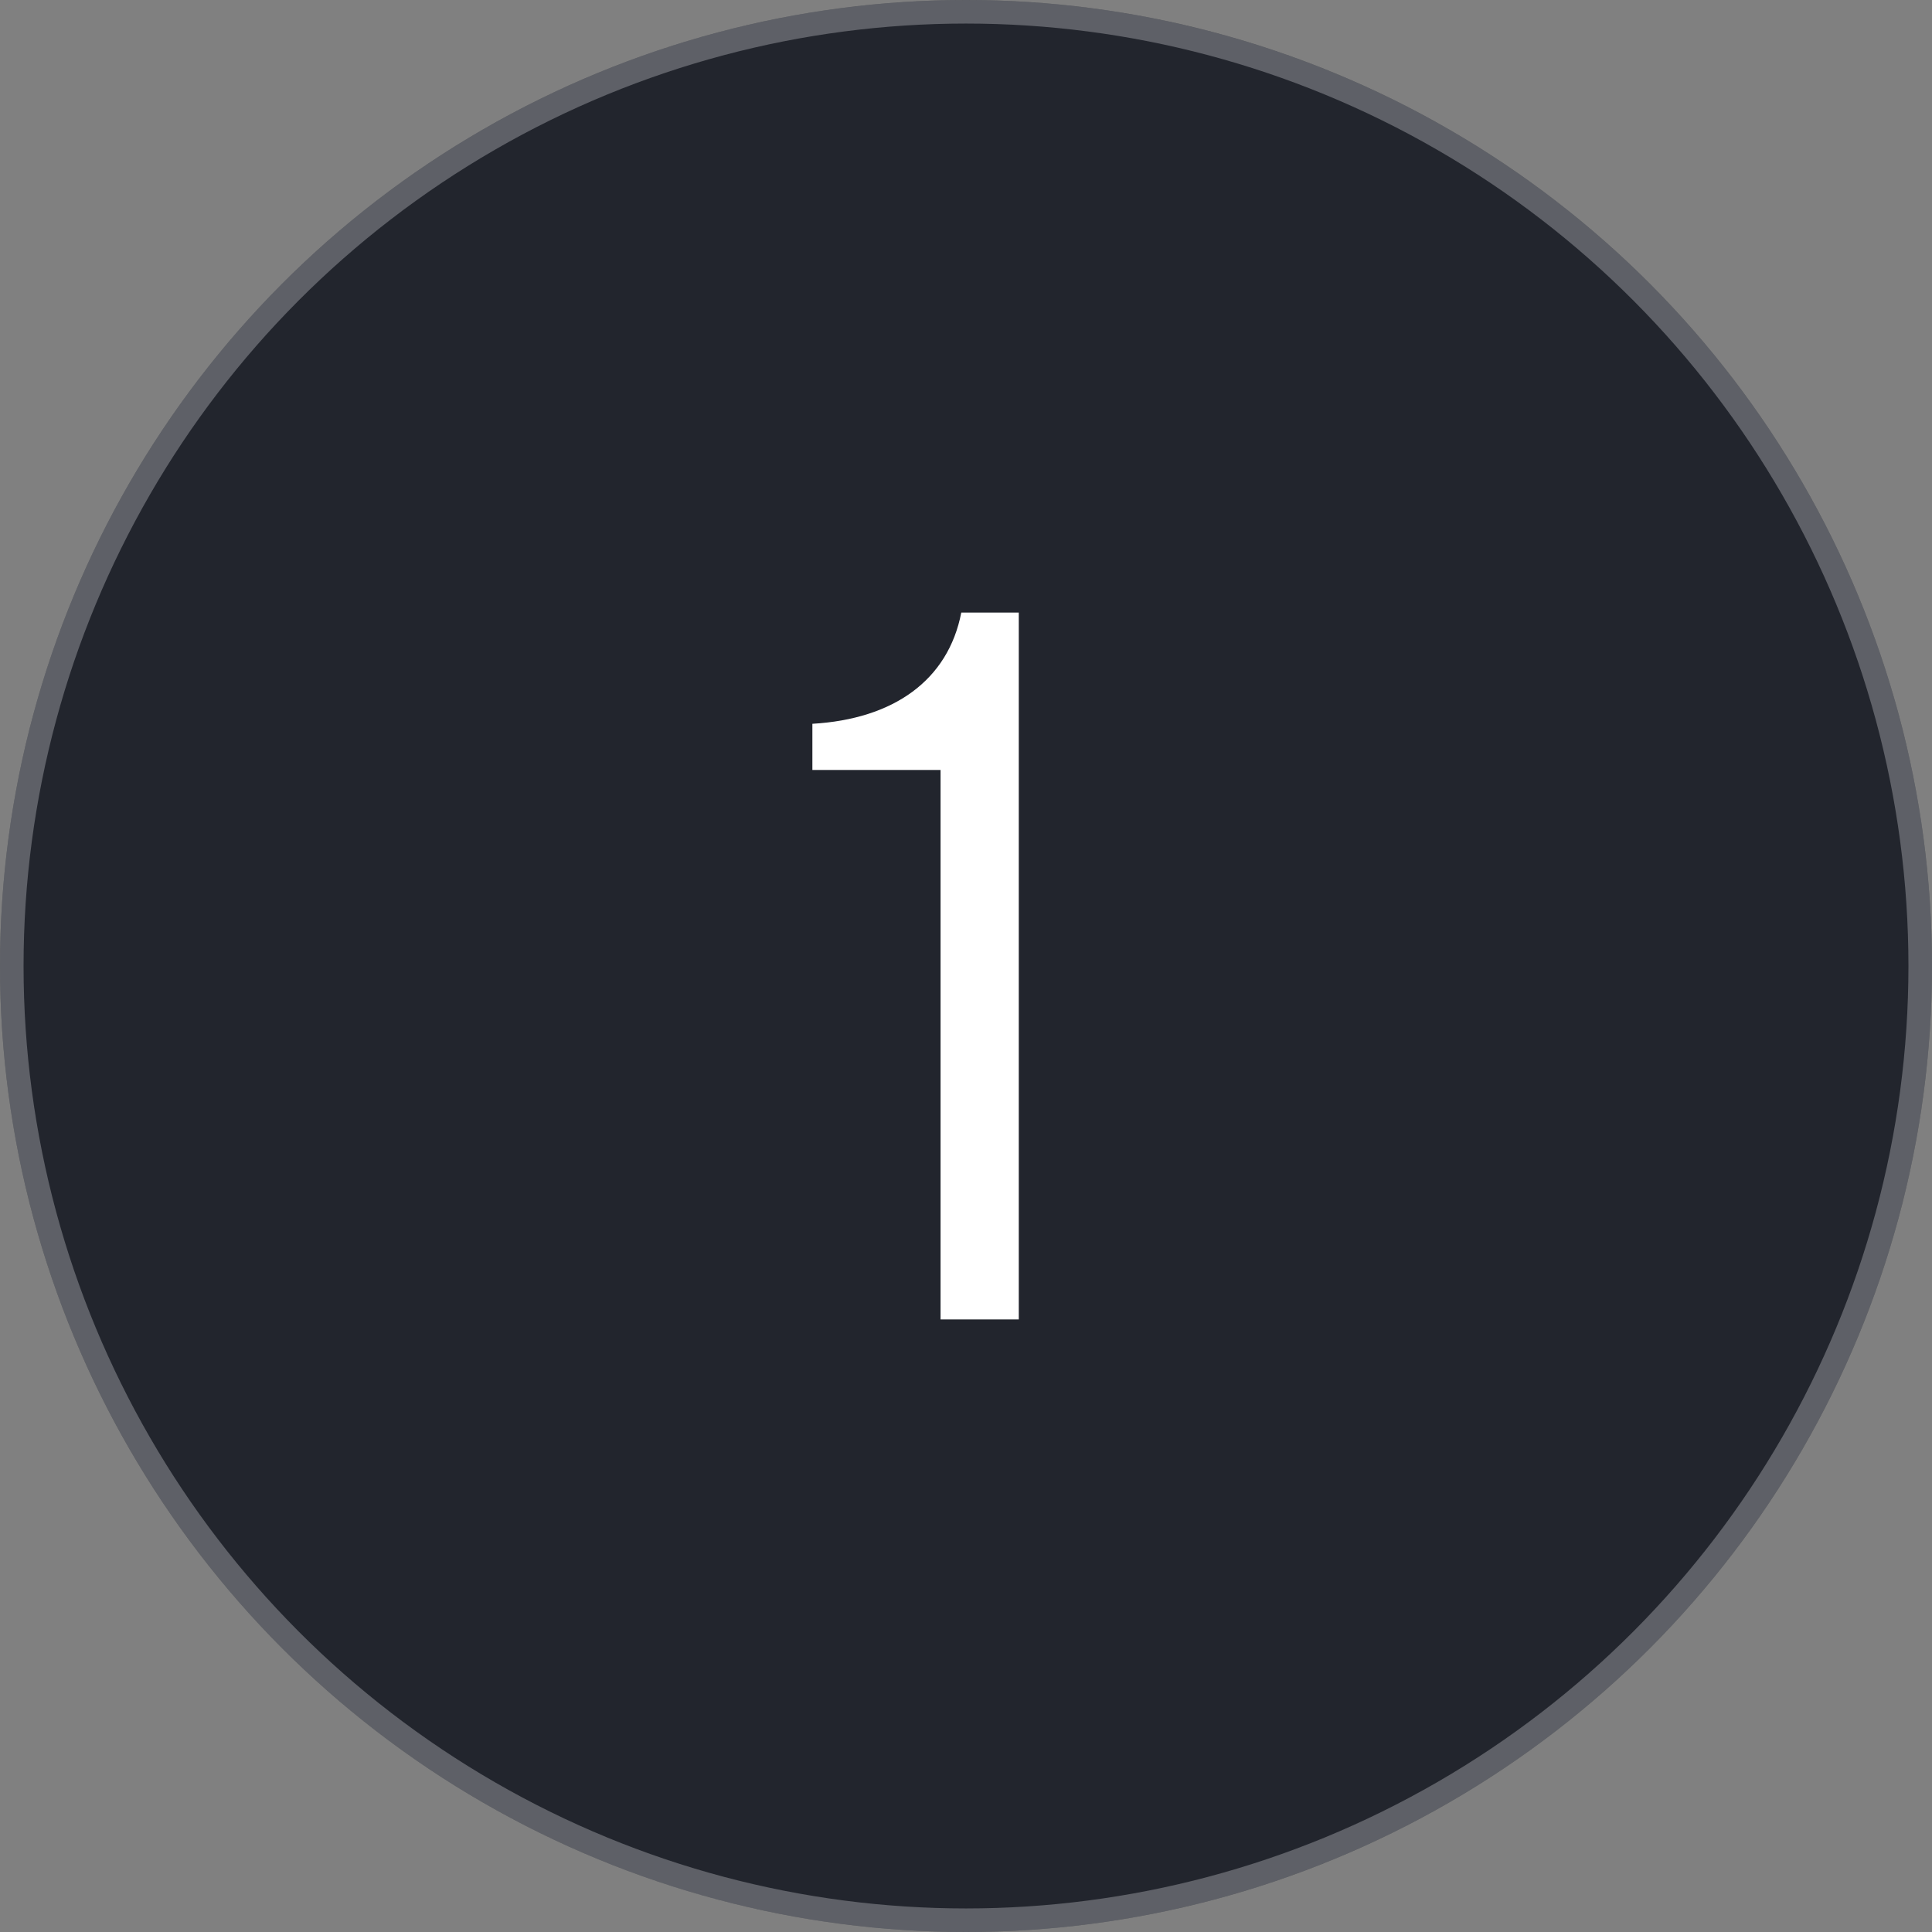 <svg width="82" height="82" viewBox="0 0 82 82" fill="none" xmlns="http://www.w3.org/2000/svg">
<rect x="0" y="0" width="82" height="82" fill="#808080" stroke="none"/>
<circle cx="41" cy="41" r="41" fill="#22252D"/>
<circle cx="41" cy="41" r="40.5" stroke="#E9EBEF" stroke-opacity="0.3"/>
<path d="M39.92 56V32.68H34.48V30.72C37.92 30.52 40.24 28.88 40.8 26H43.24V56H39.92Z" fill="white"/>
</svg>
